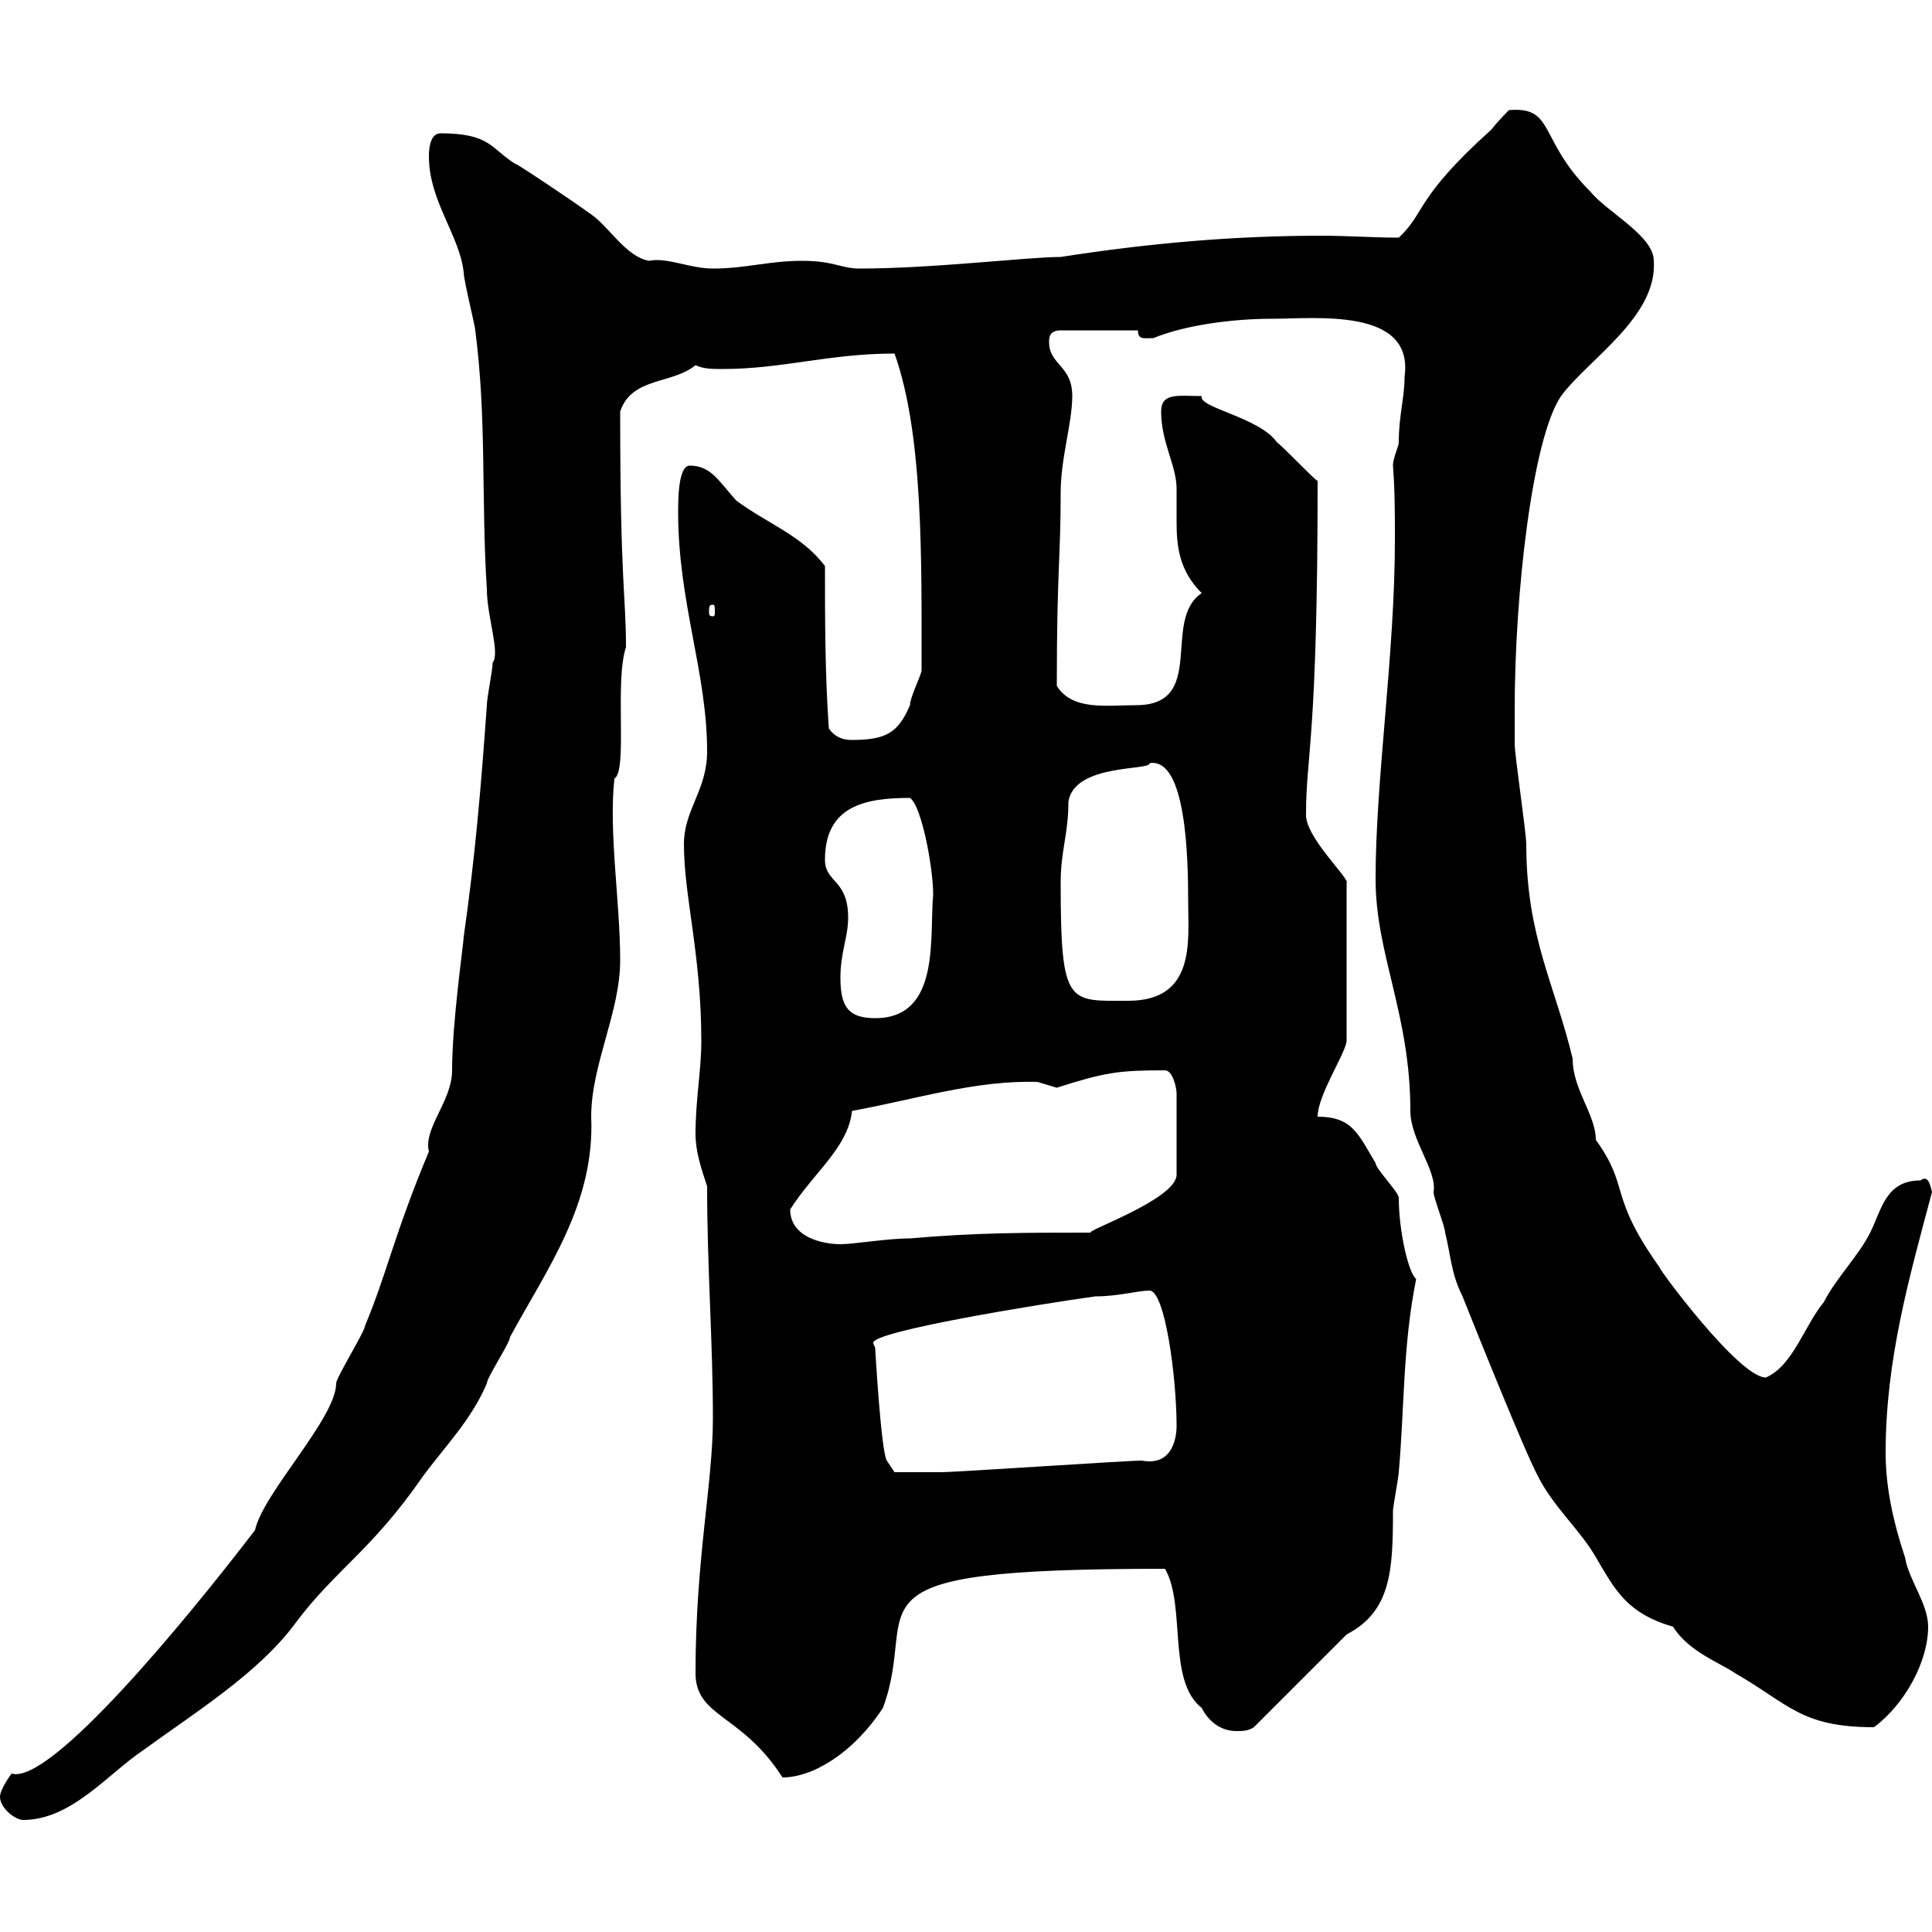<svg xmlns="http://www.w3.org/2000/svg" xmlns:xlink="http://www.w3.org/1999/xlink" width="300" height="300"><path d="M0 279C0 280.80 2.40 282.60 3.60 282.60C11.10 282.60 16.80 275.40 22.20 271.80C30 266.10 40.20 259.80 45.90 252C52.20 243.60 57.60 240.90 65.70 229.20C69 224.70 73.20 220.50 75.60 214.80C75.60 213.90 79.20 208.50 79.20 207.60C84.90 197.10 92.40 186.90 91.80 173.40C91.80 165.30 96.30 157.20 96.30 149.10C96.30 140.10 94.50 129.30 95.40 120.90C97.50 119.70 95.40 105.90 97.20 100.50C97.20 92.40 96.30 90.60 96.30 63.90C98.10 58.50 104.40 59.70 108 56.70C109.20 57.30 110.70 57.30 112.20 57.30C121.50 57.30 128.70 54.90 138.90 54.90C143.40 67.50 143.10 87 143.10 104.10C143.10 104.70 141.30 108.30 141.30 109.50C139.50 113.70 137.70 114.90 132.30 114.90C131.70 114.90 129.90 114.90 128.70 113.10C128.10 104.70 128.10 95.70 128.10 87.90C124.50 83.10 119.10 81.30 114.30 77.70C111.60 74.70 110.40 72.30 107.10 72.30C105.30 72.30 105.30 77.70 105.30 79.50C105.30 93.60 109.80 104.40 109.80 116.70C109.80 122.70 106.20 125.70 106.20 131.10C106.20 139.20 108.90 148.20 108.90 161.70C108.90 166.20 108 170.70 108 176.10C108 178.80 108.90 181.50 109.80 184.20C109.80 196.80 110.70 208.50 110.70 220.20C110.70 230.40 108 242.10 108 259.80C108 266.70 115.20 266.10 121.50 276C126.30 276 132.60 272.10 137.10 265.20C143.10 249 128.70 243.60 180.90 243.60C184.20 249.30 181.20 261 186.60 265.20C187.50 267 189.30 268.80 192 268.80C192.90 268.80 193.80 268.80 194.70 268.20L209.10 253.80C216 250.20 216.30 243.90 216.30 234.60C216.30 234 217.20 229.20 217.20 228.60C218.10 218.40 217.80 209.10 219.90 198.60C218.70 197.70 217.20 191.10 217.20 186C217.20 185.10 213.60 181.50 213.60 180.60C210.90 176.10 210 173.40 204.60 173.40C204.60 170.10 208.80 163.80 209.10 161.70L209.10 137.10C209.70 136.50 202.50 129.90 202.80 126.30C202.80 117.30 204.60 114.90 204.60 74.70C203.70 74.10 199.20 69.30 198.30 68.70C195.60 64.80 186 63.30 186.60 61.50C183 61.50 180.30 60.90 180.30 63.90C180.30 68.70 182.70 72.30 182.70 75.90C182.70 77.40 182.70 79.20 182.70 81C182.70 84.60 183 88.50 186.60 92.10C180.30 96.30 187.50 109.50 176.40 109.50C171.90 109.50 166.50 110.40 164.10 106.50C164.10 88.50 164.70 86.70 164.70 76.50C164.70 71.10 166.50 65.70 166.50 61.50C166.50 56.70 162.90 56.70 162.90 53.10C162.90 52.50 162.90 51.30 164.70 51.30L176.70 51.30C176.70 52.80 177.60 52.50 179.10 52.50C184.20 50.40 191.70 49.50 197.40 49.50C204.30 49.50 219.60 47.70 218.10 58.50C218.10 61.80 217.20 64.50 217.20 68.70C217.20 69.30 216.30 71.10 216.30 72.30C216.60 76.20 216.60 79.80 216.60 83.70C216.60 101.70 213.60 120.90 213.60 136.50C213.60 148.20 219 157.50 219 172.50C219 177 223.20 181.80 222.60 185.10C222.60 186 224.40 190.50 224.40 191.40C225.30 195 225.30 197.70 227.10 201.30C228.90 205.80 236.70 225.30 238.80 229.20C241.20 234 245.40 237.60 247.80 241.80C250.80 246.90 252.60 250.50 259.80 252.60C262.20 256.50 267.30 258.30 269.40 259.80C277.80 264.60 279.60 268.20 291 268.20C295.80 264.60 299.40 258 299.40 252.60C299.40 249 296.40 245.40 295.80 241.80C294 236.40 292.80 231 292.80 225.60C292.80 211.20 296.40 198.60 300 185.10C299.70 183.90 299.40 182.40 298.20 183.30C292.80 183.30 292.20 187.80 290.40 191.40C288.60 195 285 198.60 283.20 202.20C280.20 205.80 278.40 212.10 274.20 213.90C270 213.90 257.40 196.80 257.70 196.80C249.60 185.40 253.20 184.50 247.80 177C247.80 173.10 244.20 169.20 244.20 164.40C241.50 153 237 145.50 237 131.10C237 129.30 235.20 117.30 235.20 115.50C235.20 114.90 235.20 110.40 235.20 110.10C235.20 92.40 237.90 68.10 242.40 61.50C246.60 55.80 257.40 49.20 256.80 40.50C256.80 36.60 249.60 33 246.90 29.70C238.80 21.60 241.50 16.50 234.30 17.10C234.30 17.10 232.50 18.90 231.60 20.10C219.60 30.90 221.40 33 217.20 36.90C213.30 36.90 209.10 36.60 205.20 36.60C191.40 36.60 178.20 37.80 164.70 39.90C159.60 39.90 144.90 41.70 133.50 41.70C130.50 41.70 129.60 40.50 124.50 40.50C119.40 40.50 115.80 41.70 110.70 41.70C107.10 41.70 103.50 39.90 100.80 40.50C97.20 39.90 94.50 35.10 91.80 33.30C89.40 31.50 79.50 24.90 80.10 25.50C76.20 23.10 76.20 20.70 68.40 20.70C66.60 20.70 66.60 23.70 66.60 24.30C66.60 31.20 71.40 36.60 72 42.30C72 43.50 73.80 50.70 73.80 51.30C75.60 65.10 74.70 77.70 75.60 91.50C75.60 95.70 77.70 101.40 76.50 102.90C76.50 104.10 75.60 108.30 75.60 109.50C74.70 122.10 73.80 132.90 72 145.50C72 146.40 70.20 158.70 70.20 166.20C70.20 171 65.70 175.20 66.60 178.80C61.20 191.70 60 198 56.70 205.80C56.70 206.70 52.20 213.90 52.20 214.80C52.20 220.20 40.80 231.90 39.60 237.60C28.80 251.70 7.80 277.20 1.80 275.40C1.80 275.40 0 277.80 0 279ZM135.90 209.40C135.90 209.10 135.60 208.80 135.60 208.50C135.60 206.70 161.40 202.50 170.10 201.30C173.70 201.30 176.70 200.40 178.50 200.40C180.90 200.40 182.70 213.90 182.70 221.40C182.70 223.20 182.10 227.70 177.30 226.80C174.90 226.80 148.50 228.60 146.10 228.60C142.50 228.60 138.90 228.60 138.90 228.60L137.70 226.80C136.80 225.30 135.90 209.40 135.90 209.40ZM122.70 187.80C126.30 182.10 131.70 178.20 132.30 172.50C142.20 170.70 151.50 167.70 161.10 168C161.10 168 164.10 168.90 164.10 168.90C171.60 166.50 173.70 166.20 180.90 166.20C182.10 166.20 182.70 168.90 182.70 169.80L182.70 182.40C182.70 186.30 167.70 191.40 169.50 191.40C159.30 191.40 151.50 191.40 141.30 192.30C137.70 192.30 132.60 193.20 130.50 193.20C128.10 193.20 122.70 192.30 122.70 187.80ZM130.50 151.80C130.50 147.90 131.70 145.50 131.70 142.50C131.70 136.50 128.10 137.10 128.10 133.50C128.10 125.10 134.40 123.90 141.30 123.90C143.10 125.10 144.90 134.70 144.90 138.90C144.30 145.50 146.10 158.10 135.90 158.10C131.70 158.10 130.50 156.30 130.50 151.80ZM164.70 137.10C164.70 132 165.90 129.60 165.90 124.50C166.80 118.50 178.80 119.70 178.50 118.50C184.20 117.60 184.50 133.20 184.50 140.10C184.50 146.10 185.70 155.40 175.20 155.40C165.90 155.40 164.70 156.30 164.70 137.10ZM110.70 93.90C111 93.90 111 94.20 111 95.10C111 95.40 111 95.70 110.70 95.70C110.10 95.70 110.10 95.40 110.10 95.10C110.10 94.20 110.10 93.90 110.70 93.90Z"/></svg>